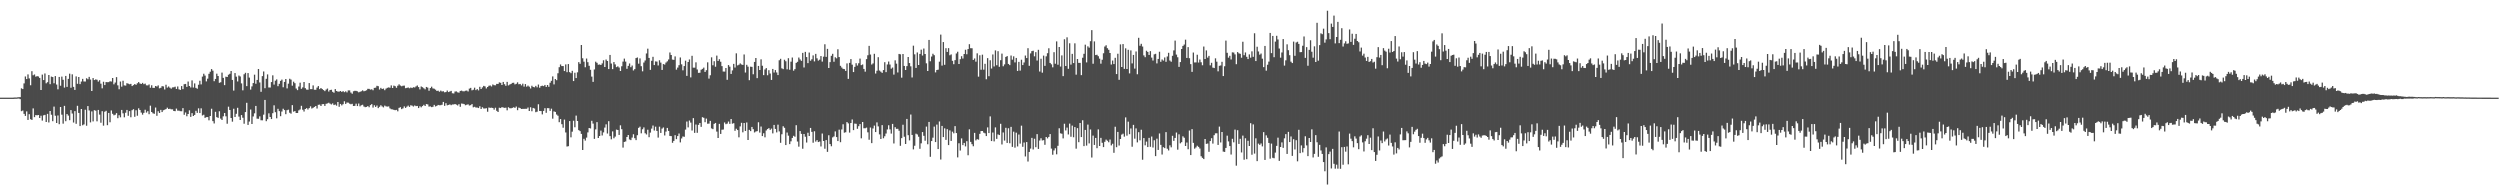 <?xml version="1.0" encoding="UTF-8"?>
<svg xmlns="http://www.w3.org/2000/svg" width="1920" height="150">
  <path d="M0 75.000h1v1.000H0zM1 75.000h1v1.000H1zM2 75.000h1v1.000H2zM3 75.000h1v1.000H3zM4 75.000h1v1.000H4zM5 75.000h1v1.000H5zM6 75.000h1v1.000H6zM7 75.000h1v1.000H7zM8 75.000h1v1.000H8zM9 75.000h1v1.000H9zM10 74.970h1v1.000H10zM11 74.870h1v1.000H11zM12 74.904h1v1.000H12zM13 74.761h1v1.000H13zM14 74.651h1v1.000H14zM15 74.589h1v1.529H15zM16 67.830h1v17.578H16zM17 68.388h1v16.489H17zM18 64.030h1v23.440H18zM19 58.735h1v30.323H19zM20 60.747h1v24.824H20zM21 57.132h1v35.001H21zM22 60.221h1v27.500H22zM23 65.466h1v26.100H23zM24 54.696h1v37.393H24zM25 57.792h1v25.443H25zM26 57.202h1v32.760H26zM27 58.867h1v29.482H27zM28 58.489h1v30.070H28zM29 58.705h1v29.611H29zM30 59.840h1v30.797H30zM31 69.098h1v19.790H31zM32 57.309h1v35.294H32zM33 61.468h1v27.102H33zM34 56.411h1v31.813H34zM35 63.976h1v29.723H35zM36 63.114h1v24.321H36zM37 57.598h1v36.478H37zM38 64.689h1v20.542H38zM39 58.855h1v29.266H39zM40 59.167h1v33.913H40zM41 63.956h1v17.903H41zM42 58.405h1v30.486H42zM43 64.914h1v29.534H43zM44 68.629h1v20.025H44zM45 59.102h1v36.300H45zM46 65.826h1v16.342H46zM47 58.832h1v29.209H47zM48 61.290h1v33.685H48zM49 67.300h1v13.991H49zM50 58.340h1v34.762H50zM51 66.726h1v20.878H51zM52 60.555h1v28.209H52zM53 56.577h1v35.723H53zM54 67.382h1v17.174H54zM55 57.089h1v30.124H55zM56 66.725h1v27.356H56zM57 69.065h1v16.271H57zM58 58.690h1v36.407H58zM59 64.334h1v16.901H59zM60 59.144h1v27.603H60zM61 64.601h1v32.236H61zM62 62.628h1v21.084H62zM63 60.586h1v35.624H63zM64 62.586h1v32.958H64zM65 62.625h1v21.651H65zM66 60.088h1v36.462H66zM67 60.866h1v20.585H67zM68 59.013h1v25.814H68zM69 61.098h1v32.917H69zM70 69.879h1v15.700H70zM71 59.948h1v33.271H71zM72 61.516h1v23.095H72zM73 60.999h1v23.969H73zM74 61.241h1v31.959H74zM75 62.685h1v21.745H75zM76 61.605h1v26.390H76zM77 64.244h1v30.004H77zM78 67.846h1v17.573H78zM79 62.776h1v33.744H79zM80 65.325h1v20.480H80zM81 63.041h1v22.054H81zM82 63.107h1v33.031H82zM83 63.091h1v23.622H83zM84 62.397h1v31.492H84zM85 62.633h1v22.201H85zM86 59.922h1v27.475H86zM87 64.751h1v23.811H87zM88 63.402h1v24.718H88zM89 59.259h1v27.628H89zM90 65.526h1v25.233H90zM91 68.578h1v19.947H91zM92 62.636h1v27.471H92zM93 66.573h1v17.847H93zM94 61.993h1v25.037H94zM95 65.610h1v24.518H95zM96 65.754h1v20.803H96zM97 63.908h1v20.526H97zM98 64.276h1v24.643H98zM99 64.702h1v20.671H99zM100 64.387h1v25.651H100zM101 66.097h1v18.521H101zM102 65.363h1v18.513H102zM103 64.549h1v25.134H103zM104 65.145h1v19.525H104zM105 63.935h1v24.950H105zM106 63.036h1v20.181H106zM107 64.076h1v20.402H107zM108 64.499h1v21.988H108zM109 63.656h1v24.411H109zM110 64.659h1v22.028H110zM111 64.184h1v20.082H111zM112 65.556h1v20.925H112zM113 65.589h1v19.832H113zM114 64.865h1v22.852H114zM115 67.368h1v13.770H115zM116 65.463h1v20.570H116zM117 67.472h1v19.590H117zM118 67.457h1v19.944H118zM119 66.043h1v16.527H119zM120 66.466h1v22.480H120zM121 65.565h1v19.881H121zM122 67.861h1v18.914H122zM123 67.454h1v16.927H123zM124 66.143h1v19.935H124zM125 66.346h1v18.336H125zM126 68.709h1v15.574H126zM127 65.057h1v18.716H127zM128 67.272h1v15.429H128zM129 66.423h1v17.284H129zM130 67.321h1v16.166H130zM131 68.078h1v15.907H131zM132 67.122h1v16.854H132zM133 67.018h1v18.220H133zM134 66.544h1v18.833H134zM135 68.302h1v15.089H135zM136 66.413h1v18.566H136zM137 68.628h1v16.362H137zM138 69.088h1v16.321H138zM139 66.119h1v19.332H139zM140 68.475h1v14.546H140zM141 64.650h1v23.503H141zM142 64.478h1v21.881H142zM143 66.704h1v22.573H143zM144 62.601h1v24.963H144zM145 66.037h1v18.711H145zM146 67.155h1v22.599H146zM147 61.761h1v25.143H147zM148 67.218h1v21.848H148zM149 64.069h1v24.189H149zM150 67.499h1v17.578H150zM151 68.167h1v18.494H151zM152 65.064h1v18.142H152zM153 61.988h1v24.837H153zM154 64.797h1v18.399H154zM155 58.836h1v29.824H155zM156 56.639h1v31.455H156zM157 58.053h1v32.471H157zM158 62.501h1v27.455H158zM159 60.417h1v29.484H159zM160 56.701h1v35.724H160zM161 55.093h1v33.994H161zM162 53.020h1v30.480H162zM163 54.284h1v38.740H163zM164 62.360h1v32.474H164zM165 60.621h1v25.223H165zM166 56.597h1v33.376H166zM167 58.347h1v32.163H167zM168 63.576h1v21.865H168zM169 63.203h1v27.874H169zM170 55.764h1v36.411H170zM171 59.787h1v29.532H171zM172 65.375h1v21.396H172zM173 58.875h1v30.480H173zM174 59.136h1v35.876H174zM175 57.420h1v24.480H175zM176 56.681h1v27.812H176zM177 54.503h1v36.111H177zM178 61.388h1v32.061H178zM179 69.567h1v13.938H179zM180 56.110h1v33.737H180zM181 58.889h1v28.509H181zM182 62.578h1v20.211H182zM183 57.997h1v31.537H183zM184 58.727h1v33.452H184zM185 64.025h1v24.339H185zM186 69.366h1v21.052H186zM187 57.011h1v38.041H187zM188 55.888h1v30.198H188zM189 66.167h1v12.759H189zM190 56.093h1v39.848H190zM191 59.621h1v33.736H191zM192 68.813h1v15.296H192zM193 66.337h1v28.906H193zM194 63.784h1v25.648H194zM195 57.339h1v29.699H195zM196 64.302h1v17.049H196zM197 61.404h1v29.710H197zM198 52.994h1v38.266H198zM199 63.318h1v26.047H199zM200 70.489h1v21.887H200zM201 58.460h1v33.943H201zM202 54.875h1v33.190H202zM203 67.738h1v8.994H203zM204 60.526h1v32.563H204zM205 57.118h1v34.421H205zM206 67.174h1v19.864H206zM207 67.225h1v22.637H207zM208 63.018h1v28.402H208zM209 57.870h1v29.087H209zM210 64.985h1v15.927H210zM211 61.932h1v24.232H211zM212 60.969h1v29.917H212zM213 66.224h1v17.314H213zM214 64.384h1v20.952H214zM215 62.117h1v27.145H215zM216 61.119h1v24.556H216zM217 66.998h1v16.521H217zM218 62.906h1v21.617H218zM219 60.683h1v27.027H219zM220 67.897h1v16.725H220zM221 64.236h1v19.971H221zM222 60.469h1v26.108H222zM223 61.114h1v26.170H223zM224 65.794h1v14.930H224zM225 62.707h1v23.045H225zM226 63.885h1v21.422H226zM227 67.974h1v18.809H227zM228 69.203h1v17.567H228zM229 66.473h1v18.331H229zM230 63.474h1v20.593H230zM231 68.199h1v13.033H231zM232 67.108h1v17.152H232zM233 62.991h1v22.671H233zM234 67.718h1v16.002H234zM235 68.819h1v14.220H235zM236 68.921h1v15.193H236zM237 63.816h1v19.211H237zM238 68.440h1v13.234H238zM239 68.440h1v14.902H239zM240 65.574h1v17.214H240zM241 68.931h1v13.178H241zM242 68.955h1v12.476H242zM243 67.286h1v16.088H243zM244 66.094h1v14.377H244zM245 68.455h1v11.885H245zM246 67.605h1v13.800H246zM247 68.391h1v11.616H247zM248 69.174h1v10.741H248zM249 69.979h1v11.357H249zM250 68.781h1v10.928H250zM251 68.019h1v11.405H251zM252 70.297h1v8.611H252zM253 69.138h1v10.488H253zM254 68.899h1v11.335H254zM255 70.485h1v8.940H255zM256 71.201h1v9.506H256zM257 68.401h1v11.875H257zM258 69.872h1v11.302H258zM259 70.354h1v7.997H259zM260 70.347h1v11.660H260zM261 69.901h1v9.896H261zM262 70.599h1v10.355H262zM263 69.970h1v10.074H263zM264 70.786h1v7.000H264zM265 70.123h1v9.717H265zM266 70.943h1v7.808H266zM267 69.408h1v9.433H267zM268 69.416h1v10.221H268zM269 71.053h1v9.035H269zM270 71.981h1v7.716H270zM271 70.088h1v11.328H271zM272 69.749h1v11.556H272zM273 69.777h1v9.842H273zM274 70.154h1v11.293H274zM275 70.901h1v8.592H275zM276 70.514h1v11.142H276zM277 70.071h1v10.791H277zM278 69.361h1v11.082H278zM279 70.085h1v11.732H279zM280 69.793h1v12.538H280zM281 69.314h1v12.816H281zM282 68.186h1v13.263H282zM283 68.260h1v14.113H283zM284 68.809h1v11.929H284zM285 68.532h1v11.442H285zM286 69.336h1v13.302H286zM287 67.472h1v13.354H287zM288 67.305h1v14.814H288zM289 65.906h1v15.165H289zM290 66.211h1v16.814H290zM291 68.774h1v13.232H291zM292 67.498h1v13.357H292zM293 68.328h1v13.450H293zM294 68.016h1v14.475H294zM295 69.290h1v11.817H295zM296 68.041h1v13.671H296zM297 67.413h1v14.449H297zM298 67.142h1v14.549H298zM299 67.383h1v15.877H299zM300 65.563h1v18.356H300zM301 67.608h1v16.419H301zM302 65.756h1v18.630H302zM303 66.211h1v18.421H303zM304 67.449h1v16.925H304zM305 65.866h1v19.660H305zM306 64.786h1v18.048H306zM307 65.691h1v16.655H307zM308 66.244h1v17.571H308zM309 65.832h1v17.381H309zM310 65.738h1v15.977H310zM311 67.741h1v15.128H311zM312 67.482h1v14.454H312zM313 67.153h1v13.970H313zM314 67.788h1v14.315H314zM315 67.236h1v13.631H315zM316 67.627h1v13.506H316zM317 66.991h1v14.846H317zM318 67.153h1v13.862H318zM319 66.348h1v15.174H319zM320 65.615h1v15.745H320zM321 66.871h1v16.148H321zM322 68.682h1v12.952H322zM323 66.402h1v16.035H323zM324 66.982h1v14.461H324zM325 67.782h1v12.697H325zM326 68.624h1v12.804H326zM327 66.746h1v13.170H327zM328 67.277h1v12.898H328zM329 69.702h1v12.154H329zM330 67.633h1v14.103H330zM331 66.566h1v15.737H331zM332 67.873h1v14.154H332zM333 68.130h1v12.401H333zM334 68.872h1v12.911H334zM335 69.826h1v11.479H335zM336 69.655h1v10.911H336zM337 70.465h1v10.399H337zM338 69.600h1v11.216H338zM339 70.230h1v10.216H339zM340 70.068h1v8.236H340zM341 70.891h1v10.430H341zM342 70.719h1v8.555H342zM343 69.511h1v11.372H343zM344 70.694h1v9.870H344zM345 70.270h1v9.929H345zM346 69.783h1v11.025H346zM347 71.607h1v8.612H347zM348 71.772h1v8.444H348zM349 70.276h1v9.616H349zM350 70.196h1v10.169H350zM351 70.900h1v10.119H351zM352 71.171h1v8.828H352zM353 69.832h1v12.216H353zM354 69.581h1v9.910H354zM355 70.108h1v9.585H355zM356 70.165h1v9.807H356zM357 69.686h1v11.134H357zM358 69.517h1v10.925H358zM359 70.251h1v9.889H359zM360 68.067h1v13.009H360zM361 67.492h1v13.287H361zM362 69.378h1v10.542H362zM363 68.939h1v13.515H363zM364 67.328h1v14.684H364zM365 69.214h1v13.352H365zM366 68.416h1v14.171H366zM367 69.431h1v13.549H367zM368 66.671h1v14.918H368zM369 68.341h1v15.356H369zM370 67.147h1v15.216H370zM371 65.954h1v17.357H371zM372 66.361h1v16.986H372zM373 67.924h1v15.180H373zM374 66.801h1v18.996H374zM375 65.840h1v16.756H375zM376 65.628h1v17.239H376zM377 66.383h1v16.287H377zM378 64.882h1v18.082H378zM379 65.408h1v18.810H379zM380 65.539h1v17.223H380zM381 64.386h1v20.729H381zM382 64.446h1v21.573H382zM383 63.262h1v19.474H383zM384 63.615h1v19.367H384zM385 65.301h1v16.989H385zM386 62.943h1v19.641H386zM387 64.643h1v18.176H387zM388 65.892h1v16.785H388zM389 62.885h1v21.849H389zM390 65.600h1v16.796H390zM391 64.946h1v18.140H391zM392 64.440h1v18.758H392zM393 63.630h1v19.216H393zM394 63.533h1v18.841H394zM395 64.825h1v18.005H395zM396 64.374h1v17.469H396zM397 63.241h1v21.412H397zM398 64.695h1v17.951H398zM399 64.451h1v18.612H399zM400 65.564h1v18.159H400zM401 64.255h1v19.380H401zM402 66.515h1v17.113H402zM403 64.585h1v18.965H403zM404 66.571h1v17.012H404zM405 65.740h1v16.824H405zM406 66.573h1v18.691H406zM407 67.959h1v14.440H407zM408 65.854h1v19.585H408zM409 66.741h1v16.168H409zM410 67.078h1v16.273H410zM411 65.965h1v20.205H411zM412 67.072h1v18.707H412zM413 64.944h1v15.150H413zM414 67.396h1v17.827H414zM415 66.080h1v19.214H415zM416 65.805h1v22.038H416zM417 66.171h1v19.003H417zM418 65.204h1v17.901H418zM419 66.772h1v19.843H419zM420 65.264h1v17.767H420zM421 66.640h1v16.448H421zM422 63.561h1v21.599H422zM423 62.078h1v21.372H423zM424 58.667h1v32.468H424zM425 64.794h1v20.742H425zM426 60.689h1v25.292H426zM427 61.588h1v26.349H427zM428 56.260h1v32.627H428zM429 51.610h1v42.264H429zM430 49.494h1v41.936H430zM431 50.716h1v44.652H431zM432 50.726h1v47.362H432zM433 54.568h1v37.291H433zM434 49.458h1v52.254H434zM435 55.463h1v57.053H435zM436 49.199h1v63.096H436zM437 55.403h1v37.566H437zM438 56.241h1v49.242H438zM439 54.396h1v46.750H439zM440 62.240h1v30.479H440zM441 55.836h1v41.892H441zM442 59.959h1v28.814H442zM443 55.561h1v37.388H443zM444 47.729h1v52.197H444zM445 48.991h1v51.715H445zM446 34.540h1v68.296H446zM447 44.754h1v70.471H447zM448 47.362h1v59.222H448zM449 51.659h1v56.344H449zM450 44.963h1v60.725H450zM451 47.769h1v53.924H451zM452 50.557h1v47.749H452zM453 53.591h1v45.068H453zM454 58.823h1v33.944H454zM455 62.853h1v32.086H455zM456 53.358h1v53.298H456zM457 47.367h1v52.008H457zM458 48.221h1v45.574H458zM459 49.723h1v56.269H459zM460 49.490h1v54.971H460zM461 49.940h1v50.368H461zM462 48.704h1v55.322H462zM463 46.305h1v55.366H463zM464 51.444h1v46.542H464zM465 45.719h1v49.791H465zM466 46.845h1v55.706H466zM467 53.044h1v40.028H467zM468 42.172h1v62.383H468zM469 48.799h1v58.212H469zM470 53.085h1v47.852H470zM471 47.674h1v58.502H471zM472 49.459h1v55.445H472zM473 51.543h1v47.983H473zM474 50.935h1v48.903H474zM475 51.842h1v51.796H475zM476 54.543h1v41.693H476zM477 50.876h1v48.358H477zM478 47.332h1v66.009H478zM479 45.010h1v63.987H479zM480 47.319h1v61.318H480zM481 52.829h1v52.399H481zM482 50.591h1v53.065H482zM483 48.746h1v58.378H483zM484 51.620h1v56.009H484zM485 50.324h1v55.367H485zM486 54.102h1v49.024H486zM487 53.097h1v53.017H487zM488 44.617h1v62.997H488zM489 44.151h1v59.669H489zM490 48.899h1v49.288H490zM491 44.856h1v52.443H491zM492 50.831h1v51.590H492zM493 54.785h1v44.490H493zM494 48.037h1v49.801H494zM495 46.455h1v55.898H495zM496 41.073h1v62.192H496zM497 37.388h1v62.238H497zM498 44.473h1v60.909H498zM499 53.648h1v48.206H499zM500 46.719h1v52.068H500zM501 43.616h1v52.819H501zM502 49.969h1v50.262H502zM503 47.141h1v50.158H503zM504 47.319h1v53.259H504zM505 50.294h1v55.386H505zM506 46.301h1v50.969H506zM507 48.066h1v54.008H507zM508 53.723h1v45.019H508zM509 49.220h1v48.649H509zM510 49.625h1v54.404H510zM511 48.037h1v53.058H511zM512 47.103h1v51.134H512zM513 45.644h1v54.935H513zM514 40.288h1v64.103H514zM515 42.241h1v62.320H515zM516 45.762h1v63.927H516zM517 45.963h1v62.298H517zM518 43.320h1v60.491H518zM519 53.510h1v53.353H519zM520 51.941h1v52.559H520zM521 50.088h1v52.475H521zM522 44.116h1v65.249H522zM523 49.414h1v56.936H523zM524 53.993h1v50.834H524zM525 50.720h1v54.358H525zM526 46.570h1v52.979H526zM527 58.260h1v35.051H527zM528 47.633h1v50.231H528zM529 45.680h1v46.879H529zM530 59.462h1v34.709H530zM531 42.842h1v57.424H531zM532 51.963h1v38.782H532zM533 51.984h1v50.042H533zM534 47.893h1v47.734H534zM535 53.346h1v48.667H535zM536 55.973h1v39.941H536zM537 55.843h1v38.621H537zM538 53.577h1v43.870H538zM539 52.883h1v37.105H539zM540 51.924h1v38.556H540zM541 55.244h1v38.593H541zM542 53.936h1v37.174H542zM543 47.850h1v47.198H543zM544 60.355h1v34.571H544zM545 57.792h1v35.031H545zM546 44.046h1v54.544H546zM547 50.132h1v49.042H547zM548 47.013h1v48.111H548zM549 51.266h1v43.134H549zM550 42.696h1v58.388H550zM551 46.815h1v59.145H551zM552 45.442h1v49.685H552zM553 47.436h1v55.416H553zM554 50.809h1v48.836H554zM555 54.963h1v44.526H555zM556 54.992h1v39.081H556zM557 52.212h1v43.190H557zM558 61.266h1v33.675H558zM559 49.948h1v43.408H559zM560 51.222h1v43.910H560zM561 56.801h1v34.589H561zM562 54.049h1v40.904H562zM563 49.037h1v45.575H563zM564 51.857h1v48.612H564zM565 40.938h1v57.922H565zM566 50.226h1v49.648H566zM567 49.705h1v55.762H567zM568 48.713h1v48.349H568zM569 49.504h1v44.831H569zM570 49.853h1v51.764H570zM571 41.812h1v52.662H571zM572 55.729h1v44.891H572zM573 49.781h1v44.277H573zM574 51.180h1v56.315H574zM575 61.599h1v38.131H575zM576 51.220h1v49.492H576zM577 51.372h1v46.137H577zM578 57.023h1v42.219H578zM579 47.551h1v54.196H579zM580 44.525h1v56.497H580zM581 60.003h1v40.702H581zM582 50.657h1v43.260H582zM583 53.778h1v48.059H583zM584 45.566h1v51.599H584zM585 50.472h1v54.019H585zM586 57.695h1v44.649H586zM587 53.368h1v52.115H587zM588 52.270h1v47.941H588zM589 57.821h1v41.300H589zM590 53.900h1v44.504H590zM591 56.450h1v43.289H591zM592 61.398h1v37.369H592zM593 52.924h1v49.528H593zM594 55.681h1v40.251H594zM595 53.804h1v45.223H595zM596 55.657h1v46.010H596zM597 57.632h1v38.099H597zM598 46.307h1v54.589H598zM599 45.166h1v64.516H599zM600 52.484h1v50.629H600zM601 53.091h1v43.857H601zM602 45.865h1v52.269H602zM603 47.066h1v64.338H603zM604 53.259h1v48.525H604zM605 44.694h1v59.483H605zM606 53.540h1v57.163H606zM607 47.338h1v61.213H607zM608 44.207h1v61.708H608zM609 54.284h1v50.000H609zM610 53.115h1v51.885H610zM611 48.263h1v47.876H611zM612 47.446h1v61.236H612zM613 44.168h1v68.491H613zM614 45.685h1v54.981H614zM615 46.726h1v56.098H615zM616 40.578h1v73.654H616zM617 51.814h1v51.114H617zM618 39.829h1v65.178H618zM619 43.848h1v65.626H619zM620 48.507h1v53.454H620zM621 40.349h1v64.108H621zM622 46.656h1v51.587H622zM623 45.525h1v55.748H623zM624 42.530h1v67.068H624zM625 47.172h1v53.650H625zM626 41.357h1v67.372H626zM627 44.798h1v62.799H627zM628 46.567h1v62.528H628zM629 45.845h1v62.851H629zM630 43.035h1v69.447H630zM631 47.285h1v55.247H631zM632 43.543h1v64.737H632zM633 34.000h1v80.252H633zM634 43.689h1v63.889H634zM635 37.550h1v79.069H635zM636 52.227h1v51.669H636zM637 47.694h1v62.948H637zM638 42.837h1v69.475H638zM639 41.319h1v64.200H639zM640 47.428h1v57.392H640zM641 43.993h1v56.933H641zM642 44.779h1v60.505H642zM643 37.831h1v70.533H643zM644 43.826h1v55.750H644zM645 50.530h1v58.705H645zM646 51.850h1v47.562H646zM647 52.897h1v42.552H647zM648 53.079h1v48.810H648zM649 54.488h1v47.115H649zM650 48.698h1v45.050H650zM651 60.573h1v34.175H651zM652 48.297h1v53.524H652zM653 45.344h1v49.119H653zM654 49.660h1v42.105H654zM655 55.347h1v44.613H655zM656 51.351h1v43.574H656zM657 48.528h1v46.540H657zM658 50.350h1v48.546H658zM659 48.586h1v48.356H659zM660 44.993h1v50.267H660zM661 50.014h1v56.231H661zM662 49.492h1v44.209H662zM663 52.930h1v45.561H663zM664 55.046h1v43.484H664zM665 45.397h1v52.580H665zM666 42.456h1v59.150H666zM667 35.213h1v72.124H667zM668 41.885h1v56.054H668zM669 49.553h1v60.355H669zM670 48.668h1v50.014H670zM671 41.306h1v55.175H671zM672 56.461h1v44.988H672zM673 54.330h1v39.664H673zM674 43.905h1v53.179H674zM675 54.181h1v49.049H675zM676 55.049h1v51.702H676zM677 55.963h1v40.146H677zM678 53.836h1v52.348H678zM679 47.786h1v56.873H679zM680 55.411h1v47.159H680zM681 49.509h1v49.909H681zM682 47.239h1v48.941H682zM683 49.567h1v49.812H683zM684 52.725h1v49.896H684zM685 51.871h1v43.285H685zM686 57.288h1v52.868H686zM687 46.328h1v51.384H687zM688 48.893h1v50.085H688zM689 55.646h1v43.260H689zM690 41.440h1v58.986H690zM691 41.713h1v70.253H691zM692 59.634h1v46.452H692zM693 41.465h1v54.307H693zM694 50.660h1v54.334H694zM695 53.766h1v56.835H695zM696 50.766h1v40.563H696zM697 43.762h1v60.076H697zM698 48.421h1v59.403H698zM699 50.926h1v37.047H699zM700 59.476h1v44.172H700zM701 35.056h1v79.665H701zM702 41.707h1v70.223H702zM703 52.173h1v50.491H703zM704 40.305h1v62.958H704zM705 49.903h1v55.130H705zM706 41.406h1v72.867H706zM707 38.120h1v71.967H707zM708 42.632h1v58.803H708zM709 37.282h1v67.032H709zM710 41.450h1v66.632H710zM711 48.639h1v48.580H711zM712 54.522h1v56.252H712zM713 30.686h1v62.956H713zM714 47.065h1v73.357H714zM715 43.402h1v64.917H715zM716 41.251h1v64.454H716zM717 42.410h1v54.844H717zM718 55.624h1v53.473H718zM719 53.770h1v41.904H719zM720 53.499h1v60.974H720zM721 47.364h1v45.932H721zM722 26.580h1v95.918H722zM723 50.364h1v46.355H723zM724 32.298h1v72.968H724zM725 49.790h1v48.768H725zM726 37.012h1v70.393H726zM727 39.868h1v59.360H727zM728 36.956h1v74.480H728zM729 42.428h1v57.726H729zM730 41.771h1v66.456H730zM731 46.676h1v54.455H731zM732 49.309h1v53.115H732zM733 46.206h1v50.688H733zM734 41.083h1v61.136H734zM735 39.754h1v81.112H735zM736 49.174h1v60.848H736zM737 45.452h1v70.167H737zM738 43.173h1v63.114H738zM739 44.952h1v66.489H739zM740 41.463h1v68.308H740zM741 38.176h1v74.245H741zM742 41.677h1v66.786H742zM743 37.664h1v81.567H743zM744 33.938h1v65.374H744zM745 37.014h1v71.948H745zM746 37.057h1v73.686H746zM747 46.005h1v66.315H747zM748 44.882h1v57.146H748zM749 47.386h1v60.418H749zM750 40.953h1v65.923H750zM751 58.876h1v48.369H751zM752 42.437h1v60.370H752zM753 53.580h1v47.102H753zM754 41.990h1v58.618H754zM755 53.491h1v48.380H755zM756 48.993h1v53.421H756zM757 60.881h1v43.606H757zM758 44.634h1v53.195H758zM759 58.508h1v43.694H759zM760 46.264h1v43.132H760zM761 52.629h1v55.718H761zM762 41.831h1v59.953H762zM763 51.047h1v57.570H763zM764 38.721h1v59.106H764zM765 50.129h1v56.511H765zM766 39.305h1v63.902H766zM767 51.281h1v52.463H767zM768 46.255h1v48.840H768zM769 41.174h1v69.791H769zM770 50.896h1v50.847H770zM771 49.433h1v58.525H771zM772 43.736h1v54.429H772zM773 43.070h1v66.722H773zM774 49.093h1v49.393H774zM775 50.042h1v60.004H775zM776 42.628h1v54.797H776zM777 45.818h1v66.976H777zM778 43.268h1v57.863H778zM779 47.920h1v65.501H779zM780 44.501h1v57.384H780zM781 54.463h1v58.008H781zM782 47.518h1v55.800H782zM783 54.217h1v56.048H783zM784 45.861h1v50.649H784zM785 49.955h1v62.764H785zM786 47.965h1v61.484H786zM787 42.648h1v77.494H787zM788 44.620h1v64.476H788zM789 37.019h1v87.035H789zM790 50.539h1v66.151H790zM791 41.035h1v73.071H791zM792 39.252h1v66.620H792zM793 38.977h1v75.793H793zM794 43.277h1v63.277H794zM795 40.027h1v73.024H795zM796 46.464h1v56.574H796zM797 38.253h1v76.132H797zM798 54.944h1v53.011H798zM799 45.125h1v61.081H799zM800 55.803h1v52.063H800zM801 42.727h1v64.921H801zM802 50.582h1v60.632H802zM803 43.256h1v61.935H803zM804 40.848h1v65.418H804zM805 37.090h1v68.096H805zM806 48.342h1v54.637H806zM807 49.430h1v64.698H807zM808 51.716h1v67.122H808zM809 40.064h1v75.485H809zM810 48.940h1v64.906H810zM811 31.778h1v86.772H811zM812 49.726h1v62.257H812zM813 36.071h1v62.427H813zM814 51.105h1v51.300H814zM815 42.528h1v60.194H815zM816 58.477h1v47.807H816zM817 30.135h1v64.906H817zM818 50.682h1v49.524H818zM819 28.680h1v69.329H819zM820 52.830h1v50.431H820zM821 33.205h1v61.698H821zM822 49.605h1v55.392H822zM823 41.346h1v55.105H823zM824 48.439h1v56.969H824zM825 33.285h1v64.290H825zM826 57.363h1v56.837H826zM827 45.332h1v53.056H827zM828 48.273h1v60.913H828zM829 48.258h1v46.208H829zM830 57.705h1v47.583H830zM831 44.359h1v48.008H831zM832 41.330h1v70.918H832zM833 34.318h1v65.471H833zM834 47.921h1v63.911H834zM835 35.602h1v60.086H835zM836 36.599h1v73.517H836zM837 31.637h1v67.803H837zM838 23.148h1v97.824H838zM839 48.938h1v55.196H839zM840 31.809h1v79.493H840zM841 42.297h1v63.628H841zM842 42.052h1v71.749H842zM843 43.150h1v56.243H843zM844 45.070h1v67.073H844zM845 48.915h1v56.958H845zM846 45.859h1v63.832H846zM847 40.885h1v72.088H847zM848 35.764h1v73.133H848zM849 34.776h1v72.430H849zM850 37.008h1v71.093H850zM851 38.265h1v70.993H851zM852 40.726h1v66.457H852zM853 49.576h1v62.089H853zM854 46.494h1v63.904H854zM855 49.195h1v68.138H855zM856 44.408h1v52.914H856zM857 56.881h1v56.178H857zM858 41.270h1v60.052H858zM859 61.287h1v50.495H859zM860 34.085h1v72.663H860zM861 51.479h1v51.884H861zM862 33.833h1v68.846H862zM863 52.879h1v52.066H863zM864 37.119h1v53.058H864zM865 52.995h1v51.175H865zM866 38.262h1v55.200H866zM867 56.365h1v46.678H867zM868 38.724h1v59.957H868zM869 48.710h1v63.973H869zM870 42.202h1v53.711H870zM871 52.707h1v53.804H871zM872 39.521h1v59.105H872zM873 57.023h1v52.357H873zM874 29.041h1v72.485H874zM875 35.111h1v72.684H875zM876 33.639h1v65.990H876zM877 35.734h1v86.923H877zM878 42.537h1v63.522H878zM879 43.922h1v67.692H879zM880 38.943h1v69.796H880zM881 39.899h1v73.044H881zM882 42.205h1v63.688H882zM883 39.288h1v73.433H883zM884 44.239h1v60.620H884zM885 46.482h1v66.803H885zM886 41.725h1v66.010H886zM887 41.333h1v78.583H887zM888 48.686h1v57.818H888zM889 45.285h1v69.858H889zM890 39.714h1v62.804H890zM891 47.449h1v63.811H891zM892 45.670h1v73.018H892zM893 46.530h1v66.536H893zM894 44.127h1v69.632H894zM895 47.479h1v54.020H895zM896 43.360h1v70.844H896zM897 40.550h1v74.999H897zM898 46.488h1v65.110H898zM899 47.431h1v65.714H899zM900 42.831h1v61.463H900zM901 38.725h1v69.446H901zM902 31.181h1v74.764H902zM903 41.912h1v59.898H903zM904 43.979h1v70.953H904zM905 51.336h1v51.817H905zM906 47.677h1v62.381H906zM907 37.638h1v71.564H907zM908 35.254h1v69.438H908zM909 34.186h1v71.610H909zM910 30.479h1v81.634H910zM911 44.500h1v64.974H911zM912 36.219h1v78.420H912zM913 44.687h1v55.567H913zM914 49.253h1v69.819H914zM915 55.208h1v43.957H915zM916 40.356h1v69.352H916zM917 47.997h1v66.167H917zM918 47.928h1v65.320H918zM919 42.015h1v69.894H919zM920 48.013h1v64.790H920zM921 45.697h1v68.359H921zM922 47.837h1v72.200H922zM923 50.099h1v71.121H923zM924 35.729h1v86.459H924zM925 45.305h1v61.435H925zM926 38.704h1v71.784H926zM927 44.214h1v66.041H927zM928 42.908h1v73.688H928zM929 50.156h1v58.172H929zM930 48.230h1v57.917H930zM931 51.926h1v58.351H931zM932 52.261h1v51.591H932zM933 44.792h1v57.626H933zM934 47.341h1v55.032H934zM935 54.786h1v56.504H935zM936 50.513h1v46.693H936zM937 50.271h1v59.117H937zM938 47.441h1v53.917H938zM939 58.443h1v57.965H939zM940 50.905h1v65.795H940zM941 31.184h1v82.424H941zM942 40.547h1v63.665H942zM943 44.295h1v64.284H943zM944 42.863h1v69.332H944zM945 45.675h1v72.993H945zM946 40.196h1v66.407H946zM947 40.348h1v68.970H947zM948 41.785h1v57.736H948zM949 49.291h1v77.922H949zM950 39.998h1v60.008H950zM951 40.960h1v69.584H951zM952 41.329h1v65.295H952zM953 44.337h1v72.751H953zM954 32.075h1v72.060H954zM955 42.370h1v80.308H955zM956 40.280h1v65.901H956zM957 43.603h1v78.682H957zM958 45.351h1v62.793H958zM959 41.798h1v70.315H959zM960 44.307h1v50.298H960zM961 39.410h1v79.408H961zM962 43.613h1v51.946H962zM963 25.559h1v92.408H963zM964 46.906h1v59.315H964zM965 35.886h1v87.840H965zM966 39.511h1v70.776H966zM967 41.971h1v69.302H967zM968 41.112h1v69.077H968zM969 45.073h1v67.370H969zM970 51.558h1v49.910H970zM971 35.285h1v87.563H971zM972 54.256h1v49.700H972zM973 49.707h1v56.141H973zM974 47.297h1v62.458H974zM975 25.306h1v96.545H975zM976 40.795h1v69.472H976zM977 27.591h1v93.606H977zM978 43.944h1v77.598H978zM979 31.967h1v85.252H979zM980 27.470h1v84.571H980zM981 30.322h1v75.426H981zM982 37.271h1v86.296H982zM983 44.290h1v68.628H983zM984 40.300h1v69.050H984zM985 29.999h1v83.553H985zM986 50.361h1v55.862H986zM987 46.336h1v56.662H987zM988 34.060h1v84.137H988zM989 38.542h1v62.734H989zM990 42.395h1v66.689H990zM991 47.365h1v57.424H991zM992 48.422h1v71.267H992zM993 31.947h1v74.963H993zM994 42.865h1v71.926H994zM995 32.610h1v75.066H995zM996 32.041h1v91.878H996zM997 33.736h1v65.964H997zM998 40.088h1v77.521H998zM999 39.987h1v71.702H999zM1000 35.147h1v81.906H1000zM1001 28.010h1v85.737H1001zM1002 44.461h1v60.177H1002zM1003 36.201h1v75.464H1003zM1004 50.460h1v69.474H1004zM1005 38.303h1v67.689H1005zM1006 30.909h1v78.126H1006zM1007 39.730h1v59.596H1007zM1008 44.280h1v76.644H1008zM1009 35.594h1v82.598H1009zM1010 47.608h1v56.169H1010zM1011 17.496h1v91.774H1011zM1012 46.589h1v73.829H1012zM1013 34.679h1v76.567H1013zM1014 25.587h1v89.961H1014zM1015 26.258h1v91.976H1015zM1016 21.994h1v102.479H1016zM1017 32.775h1v98.771H1017zM1018 30.267h1v82.910H1018zM1019 8.263h1v133.444H1019zM1020 25.456h1v92.918H1020zM1021 30.119h1v86.297H1021zM1022 18.125h1v111.262H1022zM1023 20.682h1v93.629H1023zM1024 11.974h1v113.829H1024zM1025 33.347h1v96.169H1025zM1026 28.427h1v98.049H1026zM1027 16.776h1v112.777H1027zM1028 33.101h1v67.924H1028zM1029 30.587h1v99.055H1029zM1030 21.657h1v91.411H1030zM1031 35.741h1v90.762H1031zM1032 33.328h1v79.530H1032zM1033 31.677h1v84.790H1033zM1034 33.619h1v78.845H1034zM1035 33.329h1v92.865H1035zM1036 22.623h1v79.962H1036zM1037 32.136h1v74.360H1037zM1038 25.889h1v82.499H1038zM1039 34.456h1v78.711H1039zM1040 29.733h1v74.966H1040zM1041 26.052h1v80.403H1041zM1042 31.488h1v78.434H1042zM1043 32.478h1v82.122H1043zM1044 39.523h1v65.320H1044zM1045 36.561h1v67.360H1045zM1046 42.727h1v66.626H1046zM1047 41.204h1v75.114H1047zM1048 44.208h1v64.283H1048zM1049 46.797h1v59.703H1049zM1050 43.668h1v60.181H1050zM1051 47.574h1v63.017H1051zM1052 47.004h1v58.740H1052zM1053 45.281h1v69.999H1053zM1054 47.999h1v50.510H1054zM1055 47.431h1v69.352H1055zM1056 52.733h1v70.862H1056zM1057 43.914h1v74.982H1057zM1058 36.216h1v68.601H1058zM1059 44.218h1v71.342H1059zM1060 42.177h1v65.744H1060zM1061 50.055h1v59.891H1061zM1062 36.990h1v64.018H1062zM1063 38.843h1v69.779H1063zM1064 39.669h1v67.428H1064zM1065 52.412h1v53.924H1065zM1066 37.419h1v74.347H1066zM1067 40.372h1v63.015H1067zM1068 31.518h1v78.188H1068zM1069 39.923h1v72.552H1069zM1070 39.179h1v79.570H1070zM1071 27.678h1v81.652H1071zM1072 45.026h1v72.784H1072zM1073 47.259h1v66.350H1073zM1074 35.670h1v79.131H1074zM1075 45.513h1v57.719H1075zM1076 40.143h1v58.130H1076zM1077 43.487h1v64.231H1077zM1078 39.999h1v67.657H1078zM1079 49.696h1v57.910H1079zM1080 46.367h1v54.543H1080zM1081 55.958h1v46.457H1081zM1082 50.687h1v62.537H1082zM1083 58.661h1v50.283H1083zM1084 52.176h1v45.237H1084zM1085 40.078h1v63.028H1085zM1086 45.846h1v55.291H1086zM1087 48.813h1v50.928H1087zM1088 39.279h1v59.636H1088zM1089 49.575h1v54.934H1089zM1090 47.777h1v61.863H1090zM1091 52.023h1v53.805H1091zM1092 49.893h1v52.770H1092zM1093 46.787h1v59.265H1093zM1094 48.855h1v60.807H1094zM1095 49.270h1v57.808H1095zM1096 48.097h1v57.808H1096zM1097 51.144h1v56.639H1097zM1098 49.133h1v60.368H1098zM1099 39.668h1v66.558H1099zM1100 31.774h1v85.122H1100zM1101 30.678h1v84.488H1101zM1102 43.463h1v82.303H1102zM1103 34.134h1v89.094H1103zM1104 35.231h1v89.602H1104zM1105 37.760h1v83.944H1105zM1106 46.228h1v74.575H1106zM1107 25.612h1v94.483H1107zM1108 39.570h1v71.115H1108zM1109 34.609h1v77.714H1109zM1110 38.906h1v71.644H1110zM1111 45.308h1v58.156H1111zM1112 37.582h1v72.237H1112zM1113 47.690h1v56.065H1113zM1114 42.811h1v56.742H1114zM1115 42.257h1v72.101H1115zM1116 41.985h1v66.171H1116zM1117 50.549h1v51.501H1117zM1118 44.770h1v51.778H1118zM1119 51.189h1v57.495H1119zM1120 44.201h1v61.442H1120zM1121 50.720h1v60.466H1121zM1122 54.823h1v40.487H1122zM1123 53.464h1v50.224H1123zM1124 51.568h1v59.622H1124zM1125 51.718h1v58.483H1125zM1126 46.281h1v54.177H1126zM1127 44.332h1v59.567H1127zM1128 48.278h1v58.080H1128zM1129 43.497h1v66.832H1129zM1130 45.155h1v67.626H1130zM1131 40.811h1v61.613H1131zM1132 31.489h1v73.405H1132zM1133 33.440h1v70.025H1133zM1134 44.055h1v61.576H1134zM1135 42.066h1v61.160H1135zM1136 40.670h1v64.163H1136zM1137 50.960h1v54.884H1137zM1138 41.141h1v62.951H1138zM1139 53.149h1v50.745H1139zM1140 42.048h1v61.817H1140zM1141 39.880h1v64.508H1141zM1142 51.033h1v54.185H1142zM1143 39.876h1v67.396H1143zM1144 43.037h1v57.116H1144zM1145 50.334h1v54.238H1145zM1146 52.439h1v54.356H1146zM1147 49.213h1v58.641H1147zM1148 47.992h1v53.552H1148zM1149 49.377h1v51.931H1149zM1150 37.973h1v69.542H1150zM1151 50.611h1v53.241H1151zM1152 41.284h1v56.809H1152zM1153 50.293h1v61.115H1153zM1154 39.691h1v72.756H1154zM1155 50.991h1v55.996H1155zM1156 49.264h1v64.972H1156zM1157 38.536h1v69.745H1157zM1158 35.404h1v74.109H1158zM1159 47.819h1v59.434H1159zM1160 42.015h1v63.499H1160zM1161 35.422h1v70.041H1161zM1162 43.260h1v60.582H1162zM1163 48.872h1v53.238H1163zM1164 51.641h1v64.539H1164zM1165 45.269h1v61.366H1165zM1166 48.852h1v61.596H1166zM1167 43.606h1v52.650H1167zM1168 51.202h1v51.263H1168zM1169 44.247h1v67.927H1169zM1170 39.397h1v68.501H1170zM1171 40.133h1v62.212H1171zM1172 41.620h1v68.512H1172zM1173 50.651h1v50.893H1173zM1174 36.974h1v71.352H1174zM1175 51.921h1v49.694H1175zM1176 35.576h1v59.929H1176zM1177 49.023h1v56.073H1177zM1178 49.744h1v53.404H1178zM1179 41.150h1v59.377H1179zM1180 49.507h1v45.199H1180zM1181 46.620h1v66.309H1181zM1182 49.500h1v66.044H1182zM1183 46.681h1v56.849H1183zM1184 46.390h1v53.240H1184zM1185 53.209h1v51.199H1185zM1186 47.765h1v54.574H1186zM1187 48.821h1v55.906H1187zM1188 45.718h1v54.034H1188zM1189 38.238h1v70.474H1189zM1190 49.341h1v58.311H1190zM1191 44.976h1v66.088H1191zM1192 51.595h1v53.316H1192zM1193 45.106h1v62.242H1193zM1194 45.171h1v59.653H1194zM1195 45.586h1v67.916H1195zM1196 47.936h1v60.656H1196zM1197 49.494h1v47.154H1197zM1198 50.136h1v62.677H1198zM1199 53.194h1v57.967H1199zM1200 49.412h1v60.317H1200zM1201 42.379h1v54.024H1201zM1202 43.279h1v69.699H1202zM1203 42.496h1v65.227H1203zM1204 46.060h1v67.186H1204zM1205 48.433h1v52.759H1205zM1206 50.214h1v57.774H1206zM1207 54.610h1v44.122H1207zM1208 47.122h1v58.455H1208zM1209 47.481h1v51.050H1209zM1210 47.798h1v48.021H1210zM1211 44.927h1v55.558H1211zM1212 54.619h1v43.442H1212zM1213 48.517h1v45.824H1213zM1214 51.990h1v45.324H1214zM1215 50.737h1v45.682H1215zM1216 52.151h1v47.262H1216zM1217 52.275h1v52.243H1217zM1218 49.221h1v48.025H1218zM1219 48.379h1v49.810H1219zM1220 45.849h1v55.213H1220zM1221 44.802h1v57.856H1221zM1222 48.721h1v49.805H1222zM1223 50.019h1v46.766H1223zM1224 49.525h1v48.969H1224zM1225 59.118h1v37.896H1225zM1226 52.132h1v41.575H1226zM1227 44.896h1v47.351H1227zM1228 49.671h1v46.231H1228zM1229 59.846h1v38.690H1229zM1230 46.618h1v58.647H1230zM1231 48.688h1v57.887H1231zM1232 53.319h1v45.769H1232zM1233 55.721h1v58.285H1233zM1234 42.650h1v62.535H1234zM1235 53.594h1v57.336H1235zM1236 53.225h1v50.397H1236zM1237 49.037h1v52.207H1237zM1238 53.301h1v58.393H1238zM1239 53.780h1v43.493H1239zM1240 41.625h1v57.305H1240zM1241 49.816h1v40.122H1241zM1242 46.421h1v53.726H1242zM1243 51.366h1v48.036H1243zM1244 45.819h1v60.919H1244zM1245 40.958h1v68.485H1245zM1246 42.395h1v79.057H1246zM1247 46.310h1v55.080H1247zM1248 46.063h1v62.923H1248zM1249 43.802h1v60.009H1249zM1250 40.657h1v54.177H1250zM1251 49.302h1v58.312H1251zM1252 41.175h1v64.827H1252zM1253 47.022h1v61.003H1253zM1254 45.101h1v61.368H1254zM1255 39.228h1v65.977H1255zM1256 29.258h1v89.346H1256zM1257 44.469h1v60.962H1257zM1258 38.150h1v70.678H1258zM1259 38.225h1v73.555H1259zM1260 56.736h1v40.038H1260zM1261 33.719h1v78.207H1261zM1262 40.210h1v55.924H1262zM1263 29.786h1v67.780H1263zM1264 54.049h1v45.866H1264zM1265 35.410h1v67.424H1265zM1266 27.976h1v81.525H1266zM1267 48.339h1v48.099H1267zM1268 54.586h1v59.728H1268zM1269 27.065h1v88.334H1269zM1270 45.477h1v49.264H1270zM1271 27.641h1v77.526H1271zM1272 48.373h1v48.623H1272zM1273 30.828h1v77.978H1273zM1274 32.861h1v72.211H1274zM1275 47.572h1v50.035H1275zM1276 18.085h1v89.357H1276zM1277 43.090h1v67.777H1277zM1278 45.161h1v55.733H1278zM1279 30.517h1v82.821H1279zM1280 36.028h1v74.487H1280zM1281 52.807h1v46.479H1281zM1282 35.687h1v71.712H1282zM1283 39.762h1v55.870H1283zM1284 55.875h1v50.750H1284zM1285 51.457h1v44.319H1285zM1286 44.315h1v64.204H1286zM1287 39.592h1v66.323H1287zM1288 59.926h1v30.108H1288zM1289 49.141h1v67.779H1289zM1290 40.944h1v61.287H1290zM1291 49.527h1v51.174H1291zM1292 48.172h1v51.756H1292zM1293 48.273h1v61.116H1293zM1294 45.233h1v60.328H1294zM1295 46.265h1v63.349H1295zM1296 37.233h1v69.484H1296zM1297 39.644h1v75.181H1297zM1298 49.729h1v54.760H1298zM1299 44.484h1v63.446H1299zM1300 35.814h1v72.200H1300zM1301 43.803h1v56.472H1301zM1302 42.694h1v65.236H1302zM1303 38.639h1v69.455H1303zM1304 43.312h1v57.229H1304zM1305 40.676h1v62.688H1305zM1306 42.782h1v73.724H1306zM1307 36.913h1v67.416H1307zM1308 42.398h1v60.507H1308zM1309 47.619h1v68.399H1309zM1310 40.500h1v76.120H1310zM1311 46.512h1v56.867H1311zM1312 42.893h1v63.038H1312zM1313 46.333h1v69.667H1313zM1314 41.094h1v62.475H1314zM1315 45.241h1v55.677H1315zM1316 46.876h1v61.790H1316zM1317 38.084h1v73.620H1317zM1318 44.024h1v65.606H1318zM1319 36.300h1v68.250H1319zM1320 38.709h1v73.658H1320zM1321 44.566h1v68.110H1321zM1322 44.101h1v52.332H1322zM1323 39.383h1v59.264H1323zM1324 48.316h1v51.238H1324zM1325 44.899h1v61.367H1325zM1326 37.008h1v57.365H1326zM1327 45.873h1v56.057H1327zM1328 51.099h1v50.325H1328zM1329 38.956h1v56.855H1329zM1330 37.063h1v53.953H1330zM1331 49.551h1v59.273H1331zM1332 29.960h1v73.664H1332zM1333 36.567h1v63.457H1333zM1334 48.541h1v55.776H1334zM1335 53.774h1v50.127H1335zM1336 45.741h1v54.237H1336zM1337 43.788h1v49.000H1337zM1338 49.948h1v52.120H1338zM1339 48.408h1v46.261H1339zM1340 51.443h1v41.417H1340zM1341 44.909h1v54.317H1341zM1342 51.645h1v55.926H1342zM1343 47.022h1v49.182H1343zM1344 46.366h1v46.966H1344zM1345 52.463h1v48.438H1345zM1346 50.128h1v46.516H1346zM1347 59.170h1v32.686H1347zM1348 54.926h1v34.469H1348zM1349 52.798h1v48.753H1349zM1350 47.364h1v48.913H1350zM1351 54.505h1v39.660H1351zM1352 53.844h1v48.388H1352zM1353 48.199h1v48.777H1353zM1354 53.780h1v41.891H1354zM1355 58.690h1v40.988H1355zM1356 50.475h1v44.996H1356zM1357 41.484h1v59.828H1357zM1358 55.764h1v39.756H1358zM1359 46.029h1v53.607H1359zM1360 46.309h1v57.129H1360zM1361 41.679h1v53.436H1361zM1362 53.066h1v46.359H1362zM1363 47.303h1v55.418H1363zM1364 47.062h1v64.296H1364zM1365 49.867h1v54.198H1365zM1366 45.073h1v54.694H1366zM1367 50.477h1v51.428H1367zM1368 44.315h1v55.526H1368zM1369 50.250h1v47.410H1369zM1370 40.617h1v60.435H1370zM1371 37.640h1v67.858H1371zM1372 54.423h1v38.389H1372zM1373 44.850h1v56.110H1373zM1374 49.524h1v53.496H1374zM1375 37.673h1v65.804H1375zM1376 51.927h1v44.818H1376zM1377 45.717h1v52.691H1377zM1378 40.640h1v66.647H1378zM1379 48.030h1v45.132H1379zM1380 47.970h1v46.766H1380zM1381 53.271h1v47.276H1381zM1382 40.376h1v61.551H1382zM1383 50.924h1v49.401H1383zM1384 53.122h1v38.319H1384zM1385 37.706h1v75.765H1385zM1386 47.234h1v57.652H1386zM1387 50.255h1v54.699H1387zM1388 44.224h1v53.680H1388zM1389 45.419h1v55.711H1389zM1390 45.193h1v70.793H1390zM1391 50.715h1v44.556H1391zM1392 43.279h1v60.056H1392zM1393 47.563h1v47.700H1393zM1394 52.844h1v47.902H1394zM1395 41.846h1v65.179H1395zM1396 41.914h1v67.540H1396zM1397 34.434h1v79.897H1397zM1398 35.167h1v73.794H1398zM1399 40.247h1v72.372H1399zM1400 39.046h1v68.124H1400zM1401 49.525h1v53.845H1401zM1402 36.756h1v72.317H1402zM1403 49.589h1v61.301H1403zM1404 44.793h1v59.483H1404zM1405 42.780h1v68.056H1405zM1406 46.501h1v62.052H1406zM1407 52.557h1v56.801H1407zM1408 50.540h1v55.041H1408zM1409 43.285h1v61.487H1409zM1410 45.090h1v66.566H1410zM1411 51.105h1v53.984H1411zM1412 43.348h1v55.440H1412zM1413 49.125h1v45.303H1413zM1414 47.895h1v74.713H1414zM1415 41.503h1v67.371H1415zM1416 39.060h1v66.171H1416zM1417 49.144h1v76.944H1417zM1418 49.359h1v64.740H1418zM1419 36.198h1v70.705H1419zM1420 40.237h1v57.978H1420zM1421 43.935h1v74.780H1421zM1422 36.498h1v73.544H1422zM1423 43.397h1v65.184H1423zM1424 44.807h1v69.419H1424zM1425 46.914h1v64.692H1425zM1426 39.120h1v74.222H1426zM1427 41.659h1v62.552H1427zM1428 47.268h1v60.085H1428zM1429 28.997h1v85.730H1429zM1430 42.766h1v74.558H1430zM1431 49.736h1v60.611H1431zM1432 53.462h1v57.578H1432zM1433 32.353h1v77.941H1433zM1434 45.060h1v64.941H1434zM1435 54.714h1v43.679H1435zM1436 40.034h1v68.881H1436zM1437 41.481h1v62.378H1437zM1438 39.663h1v65.357H1438zM1439 54.955h1v57.153H1439zM1440 44.807h1v48.359H1440zM1441 42.262h1v60.771H1441zM1442 49.978h1v39.669H1442zM1443 37.717h1v76.334H1443zM1444 44.719h1v57.580H1444zM1445 49.439h1v49.153H1445zM1446 45.820h1v64.942H1446zM1447 34.568h1v64.064H1447zM1448 46.341h1v60.533H1448zM1449 55.484h1v31.025H1449zM1450 34.875h1v71.663H1450zM1451 43.411h1v57.327H1451zM1452 55.709h1v44.035H1452zM1453 39.251h1v66.360H1453zM1454 31.610h1v85.375H1454zM1455 39.837h1v76.958H1455zM1456 43.242h1v62.972H1456zM1457 26.725h1v81.413H1457zM1458 31.654h1v65.707H1458zM1459 54.017h1v62.592H1459zM1460 37.489h1v68.996H1460zM1461 53.083h1v55.288H1461zM1462 43.473h1v70.280H1462zM1463 49.115h1v61.534H1463zM1464 37.601h1v69.198H1464zM1465 38.613h1v69.701H1465zM1466 43.451h1v67.606H1466zM1467 43.643h1v59.083H1467zM1468 57.269h1v53.921H1468zM1469 46.249h1v71.785H1469zM1470 53.164h1v56.285H1470zM1471 44.098h1v59.670H1471zM1472 47.029h1v68.546H1472zM1473 48.183h1v67.239H1473zM1474 37.748h1v64.141H1474zM1475 51.875h1v54.411H1475zM1476 49.672h1v64.770H1476zM1477 53.270h1v47.698H1477zM1478 39.892h1v65.683H1478zM1479 45.739h1v65.908H1479zM1480 49.897h1v51.892H1480zM1481 39.940h1v62.001H1481zM1482 46.164h1v55.930H1482zM1483 39.939h1v75.238H1483zM1484 46.656h1v52.343H1484zM1485 41.174h1v61.431H1485zM1486 46.351h1v64.557H1486zM1487 47.389h1v60.297H1487zM1488 44.101h1v58.303H1488zM1489 42.779h1v50.697H1489zM1490 44.898h1v56.032H1490zM1491 41.621h1v64.601H1491zM1492 42.349h1v53.304H1492zM1493 47.047h1v56.284H1493zM1494 36.089h1v66.048H1494zM1495 45.115h1v52.411H1495zM1496 50.924h1v46.188H1496zM1497 44.471h1v63.569H1497zM1498 48.865h1v50.577H1498zM1499 53.845h1v51.026H1499zM1500 45.939h1v54.157H1500zM1501 44.417h1v59.663H1501zM1502 52.668h1v59.027H1502zM1503 47.679h1v50.770H1503zM1504 49.393h1v54.332H1504zM1505 45.797h1v54.198H1505zM1506 44.966h1v62.474H1506zM1507 45.900h1v56.063H1507zM1508 41.080h1v65.259H1508zM1509 51.349h1v55.509H1509zM1510 47.952h1v59.891H1510zM1511 43.270h1v61.550H1511zM1512 47.696h1v60.682H1512zM1513 52.392h1v57.292H1513zM1514 47.136h1v59.526H1514zM1515 47.718h1v58.921H1515zM1516 46.975h1v61.063H1516zM1517 53.026h1v57.539H1517zM1518 45.500h1v51.173H1518zM1519 44.414h1v60.997H1519zM1520 56.251h1v41.944H1520zM1521 49.175h1v58.217H1521zM1522 51.227h1v46.465H1522zM1523 47.415h1v65.340H1523zM1524 51.681h1v56.125H1524zM1525 37.780h1v59.693H1525zM1526 40.523h1v72.721H1526zM1527 42.404h1v59.614H1527zM1528 40.232h1v57.111H1528zM1529 49.970h1v50.988H1529zM1530 48.375h1v54.270H1530zM1531 46.581h1v47.921H1531zM1532 43.662h1v62.427H1532zM1533 51.726h1v49.184H1533zM1534 48.986h1v47.257H1534zM1535 50.699h1v52.755H1535zM1536 51.532h1v41.266H1536zM1537 52.493h1v36.295H1537zM1538 45.343h1v53.321H1538zM1539 48.459h1v41.573H1539zM1540 48.194h1v56.311H1540zM1541 61.267h1v42.536H1541zM1542 55.099h1v51.158H1542zM1543 58.354h1v35.553H1543zM1544 53.782h1v37.609H1544zM1545 54.930h1v35.545H1545zM1546 53.122h1v53.755H1546zM1547 59.989h1v32.436H1547zM1548 49.625h1v38.441H1548zM1549 55.274h1v39.896H1549zM1550 45.872h1v55.162H1550zM1551 45.208h1v50.989H1551zM1552 57.020h1v40.515H1552zM1553 55.803h1v36.633H1553zM1554 54.307h1v48.134H1554zM1555 53.869h1v50.668H1555zM1556 55.946h1v36.055H1556zM1557 59.467h1v36.616H1557zM1558 62.101h1v31.029H1558zM1559 54.995h1v34.299H1559zM1560 57.122h1v43.318H1560zM1561 62.574h1v29.066H1561zM1562 57.386h1v34.176H1562zM1563 57.211h1v36.520H1563zM1564 56.722h1v42.331H1564zM1565 56.000h1v36.624H1565zM1566 57.366h1v40.156H1566zM1567 53.912h1v41.361H1567zM1568 51.837h1v44.121H1568zM1569 57.104h1v40.351H1569zM1570 47.804h1v50.463H1570zM1571 46.805h1v44.803H1571zM1572 48.824h1v53.937H1572zM1573 53.231h1v41.624H1573zM1574 51.175h1v48.577H1574zM1575 54.676h1v43.620H1575zM1576 48.378h1v53.013H1576zM1577 55.685h1v48.459H1577zM1578 45.985h1v51.007H1578zM1579 47.523h1v53.261H1579zM1580 53.809h1v46.296H1580zM1581 54.954h1v43.840H1581zM1582 50.029h1v43.685H1582zM1583 56.010h1v44.535H1583zM1584 45.742h1v50.684H1584zM1585 55.502h1v35.229H1585zM1586 53.937h1v40.917H1586zM1587 54.196h1v35.992H1587zM1588 50.008h1v45.988H1588zM1589 55.155h1v46.010H1589zM1590 51.317h1v50.589H1590zM1591 48.810h1v49.803H1591zM1592 55.622h1v43.711H1592zM1593 52.181h1v42.280H1593zM1594 60.708h1v35.560H1594zM1595 58.986h1v35.666H1595zM1596 51.002h1v39.585H1596zM1597 55.479h1v38.628H1597zM1598 53.891h1v41.897H1598zM1599 53.186h1v37.175H1599zM1600 51.649h1v48.785H1600zM1601 50.685h1v50.696H1601zM1602 52.021h1v46.657H1602zM1603 51.471h1v52.907H1603zM1604 54.064h1v47.261H1604zM1605 55.968h1v45.620H1605zM1606 53.838h1v48.306H1606zM1607 53.971h1v48.090H1607zM1608 61.065h1v47.480H1608zM1609 58.682h1v35.757H1609zM1610 55.298h1v38.544H1610zM1611 52.519h1v40.673H1611zM1612 52.624h1v40.957H1612zM1613 50.843h1v43.812H1613zM1614 53.060h1v40.197H1614zM1615 51.726h1v49.925H1615zM1616 48.262h1v45.105H1616zM1617 53.920h1v44.317H1617zM1618 48.157h1v45.347H1618zM1619 54.508h1v41.186H1619zM1620 48.118h1v49.693H1620zM1621 55.306h1v45.284H1621zM1622 54.256h1v40.722H1622zM1623 58.577h1v37.648H1623zM1624 55.300h1v47.504H1624zM1625 56.409h1v43.711H1625zM1626 56.976h1v37.634H1626zM1627 52.210h1v50.330H1627zM1628 59.791h1v42.933H1628zM1629 51.669h1v47.013H1629zM1630 55.115h1v37.947H1630zM1631 53.791h1v38.854H1631zM1632 52.598h1v40.132H1632zM1633 51.663h1v41.903H1633zM1634 58.029h1v32.608H1634zM1635 51.002h1v39.513H1635zM1636 55.669h1v34.701H1636zM1637 55.759h1v42.633H1637zM1638 59.135h1v40.042H1638zM1639 62.461h1v35.678H1639zM1640 55.782h1v40.642H1640zM1641 57.329h1v41.237H1641zM1642 61.628h1v29.929H1642zM1643 61.301h1v27.290H1643zM1644 56.249h1v32.030H1644zM1645 57.398h1v35.962H1645zM1646 51.809h1v38.749H1646zM1647 58.242h1v29.170H1647zM1648 60.550h1v28.075H1648zM1649 58.840h1v30.835H1649zM1650 60.835h1v27.512H1650zM1651 57.508h1v34.293H1651zM1652 57.581h1v40.760H1652zM1653 56.270h1v41.296H1653zM1654 53.951h1v42.128H1654zM1655 55.887h1v40.342H1655zM1656 55.842h1v38.234H1656zM1657 54.802h1v41.096H1657zM1658 53.210h1v46.864H1658zM1659 58.777h1v40.161H1659zM1660 55.249h1v41.414H1660zM1661 51.768h1v45.100H1661zM1662 50.323h1v50.674H1662zM1663 52.534h1v42.109H1663zM1664 52.892h1v41.033H1664zM1665 56.798h1v39.276H1665zM1666 52.505h1v42.063H1666zM1667 54.698h1v39.641H1667zM1668 47.726h1v48.069H1668zM1669 45.326h1v50.325H1669zM1670 46.830h1v48.768H1670zM1671 45.520h1v47.439H1671zM1672 51.820h1v39.527H1672zM1673 57.424h1v39.255H1673zM1674 54.864h1v37.045H1674zM1675 57.945h1v32.448H1675zM1676 63.577h1v26.937H1676zM1677 60.176h1v33.864H1677zM1678 55.855h1v32.409H1678zM1679 62.789h1v31.115H1679zM1680 61.494h1v32.923H1680zM1681 63.185h1v31.718H1681zM1682 59.546h1v33.193H1682zM1683 55.661h1v37.174H1683zM1684 61.328h1v30.196H1684zM1685 59.634h1v34.907H1685zM1686 57.646h1v37.097H1686zM1687 58.516h1v36.267H1687zM1688 57.616h1v34.945H1688zM1689 61.275h1v29.697H1689zM1690 61.653h1v32.744H1690zM1691 57.910h1v37.203H1691zM1692 58.255h1v35.061H1692zM1693 61.866h1v31.993H1693zM1694 58.658h1v35.288H1694zM1695 58.144h1v37.065H1695zM1696 58.754h1v36.487H1696zM1697 55.144h1v41.609H1697zM1698 56.030h1v44.103H1698zM1699 56.801h1v41.774H1699zM1700 59.629h1v36.846H1700zM1701 59.202h1v37.292H1701zM1702 60.234h1v33.330H1702zM1703 60.812h1v32.048H1703zM1704 63.250h1v28.003H1704zM1705 62.660h1v27.684H1705zM1706 63.351h1v23.711H1706zM1707 59.601h1v32.821H1707zM1708 62.374h1v31.164H1708zM1709 58.527h1v35.158H1709zM1710 56.782h1v37.444H1710zM1711 55.210h1v34.294H1711zM1712 56.564h1v33.595H1712zM1713 55.476h1v36.258H1713zM1714 57.381h1v31.635H1714zM1715 53.850h1v36.027H1715zM1716 54.322h1v36.736H1716zM1717 56.669h1v34.880H1717zM1718 59.255h1v29.634H1718zM1719 61.554h1v30.172H1719zM1720 60.751h1v28.339H1720zM1721 62.223h1v25.808H1721zM1722 60.625h1v26.938H1722zM1723 57.671h1v29.867H1723zM1724 61.439h1v25.609H1724zM1725 57.845h1v28.399H1725zM1726 60.659h1v26.091H1726zM1727 58.886h1v27.342H1727zM1728 63.248h1v21.672H1728zM1729 63.352h1v22.573H1729zM1730 63.930h1v24.788H1730zM1731 61.079h1v29.394H1731zM1732 62.342h1v29.925H1732zM1733 60.833h1v34.174H1733zM1734 58.828h1v36.724H1734zM1735 57.220h1v39.930H1735zM1736 58.596h1v34.646H1736zM1737 57.290h1v32.329H1737zM1738 58.018h1v32.596H1738zM1739 57.037h1v32.892H1739zM1740 58.679h1v32.046H1740zM1741 59.884h1v33.237H1741zM1742 59.001h1v31.979H1742zM1743 61.215h1v29.672H1743zM1744 58.121h1v28.667H1744zM1745 62.115h1v24.264H1745zM1746 63.882h1v22.991H1746zM1747 65.038h1v21.342H1747zM1748 64.512h1v19.497H1748zM1749 64.809h1v18.728H1749zM1750 64.184h1v20.844H1750zM1751 63.347h1v20.936H1751zM1752 64.773h1v18.982H1752zM1753 64.401h1v19.072H1753zM1754 65.337h1v17.456H1754zM1755 62.984h1v23.570H1755zM1756 64.352h1v19.283H1756zM1757 65.163h1v16.837H1757zM1758 64.977h1v20.552H1758zM1759 63.222h1v21.320H1759zM1760 66.078h1v19.357H1760zM1761 62.495h1v22.575H1761zM1762 62.327h1v22.354H1762zM1763 59.475h1v26.151H1763zM1764 62.025h1v22.734H1764zM1765 59.597h1v25.714H1765zM1766 60.871h1v22.455H1766zM1767 61.532h1v23.044H1767zM1768 60.572h1v25.058H1768zM1769 63.377h1v22.466H1769zM1770 62.959h1v21.643H1770zM1771 62.873h1v21.216H1771zM1772 64.575h1v20.079H1772zM1773 62.603h1v22.112H1773zM1774 64.247h1v19.377H1774zM1775 65.056h1v19.057H1775zM1776 63.478h1v19.540H1776zM1777 65.716h1v17.156H1777zM1778 64.967h1v19.155H1778zM1779 64.431h1v22.969H1779zM1780 65.730h1v20.745H1780zM1781 66.942h1v20.780H1781zM1782 66.718h1v20.163H1782zM1783 63.438h1v23.174H1783zM1784 67.289h1v18.435H1784zM1785 66.054h1v17.453H1785zM1786 69.348h1v14.384H1786zM1787 67.408h1v16.313H1787zM1788 68.469h1v14.175H1788zM1789 67.990h1v13.729H1789zM1790 67.230h1v14.981H1790zM1791 66.023h1v16.463H1791zM1792 67.932h1v14.584H1792zM1793 67.673h1v18.019H1793zM1794 69.878h1v14.158H1794zM1795 69.430h1v16.694H1795zM1796 69.661h1v15.537H1796zM1797 70.074h1v14.407H1797zM1798 71.121h1v12.385H1798zM1799 71.421h1v10.754H1799zM1800 71.554h1v9.707H1800zM1801 71.373h1v9.396H1801zM1802 71.908h1v8.598H1802zM1803 71.876h1v9.046H1803zM1804 72.041h1v8.787H1804zM1805 71.624h1v8.629H1805zM1806 71.821h1v7.272H1806zM1807 71.778h1v7.197H1807zM1808 71.690h1v6.263H1808zM1809 71.608h1v6.639H1809zM1810 72.159h1v5.636H1810zM1811 72.639h1v6.153H1811zM1812 72.653h1v5.955H1812zM1813 72.248h1v6.954H1813zM1814 72.094h1v6.099H1814zM1815 72.089h1v6.021H1815zM1816 72.402h1v5.004H1816zM1817 72.767h1v4.905H1817zM1818 72.571h1v4.646H1818zM1819 72.211h1v5.133H1819zM1820 72.012h1v5.331H1820zM1821 71.802h1v5.386H1821zM1822 72.006h1v4.855H1822zM1823 71.790h1v4.846H1823zM1824 72.147h1v4.662H1824zM1825 72.108h1v4.767H1825zM1826 72.466h1v4.256H1826zM1827 72.719h1v3.994H1827zM1828 72.961h1v3.839H1828zM1829 72.959h1v3.420H1829zM1830 73.000h1v3.489H1830zM1831 73.271h1v3.114H1831zM1832 73.246h1v2.906H1832zM1833 73.426h1v2.961H1833zM1834 73.334h1v3.004H1834zM1835 73.403h1v2.906H1835zM1836 73.372h1v2.651H1836zM1837 73.491h1v2.680H1837zM1838 73.299h1v2.878H1838zM1839 73.482h1v2.626H1839zM1840 73.207h1v2.845H1840zM1841 73.618h1v2.581H1841zM1842 73.877h1v2.128H1842zM1843 73.904h1v1.945H1843zM1844 74.021h1v2.044H1844zM1845 74.126h1v1.970H1845zM1846 74.288h1v1.437H1846zM1847 74.318h1v1.459H1847zM1848 74.477h1v1.268H1848zM1849 74.274h1v1.433H1849zM1850 74.222h1v1.521H1850zM1851 74.364h1v1.335H1851zM1852 74.300h1v1.460H1852zM1853 74.372h1v1.301H1853zM1854 74.468h1v1.053H1854zM1855 74.609h1v1.000H1855zM1856 74.658h1v1.000H1856zM1857 74.475h1v1.000H1857zM1858 74.593h1v1.000H1858zM1859 74.617h1v1.000H1859zM1860 74.667h1v1.000H1860zM1861 74.599h1v1.000H1861zM1862 74.600h1v1.039H1862zM1863 74.650h1v1.000H1863zM1864 74.601h1v1.017H1864zM1865 74.627h1v1.000H1865zM1866 74.552h1v1.000H1866zM1867 74.573h1v1.000H1867zM1868 74.635h1v1.000H1868zM1869 74.652h1v1.000H1869zM1870 74.465h1v1.000H1870zM1871 74.529h1v1.000H1871zM1872 74.545h1v1.000H1872zM1873 74.550h1v1.000H1873zM1874 74.592h1v1.000H1874zM1875 74.654h1v1.000H1875zM1876 74.519h1v1.000H1876zM1877 74.627h1v1.000H1877zM1878 74.700h1v1.000H1878zM1879 74.600h1v1.000H1879zM1880 74.603h1v1.000H1880zM1881 74.657h1v1.000H1881zM1882 74.668h1v1.000H1882zM1883 74.652h1v1.000H1883zM1884 74.616h1v1.000H1884zM1885 74.747h1v1.000H1885zM1886 74.753h1v1.000H1886zM1887 74.685h1v1.000H1887zM1888 74.714h1v1.000H1888zM1889 74.768h1v1.000H1889zM1890 74.769h1v1.000H1890zM1891 74.757h1v1.000H1891zM1892 74.832h1v1.000H1892zM1893 74.824h1v1.000H1893zM1894 74.859h1v1.000H1894zM1895 74.848h1v1.000H1895zM1896 74.858h1v1.000H1896zM1897 74.883h1v1.000H1897zM1898 74.918h1v1.000H1898zM1899 74.916h1v1.000H1899zM1900 74.905h1v1.000H1900zM1901 74.910h1v1.000H1901zM1902 74.933h1v1.000H1902zM1903 74.939h1v1.000H1903zM1904 74.951h1v1.000H1904zM1905 74.953h1v1.000H1905zM1906 74.959h1v1.000H1906zM1907 74.960h1v1.000H1907zM1908 74.965h1v1.000H1908zM1909 74.977h1v1.000H1909zM1910 74.976h1v1.000H1910zM1911 74.981h1v1.000H1911zM1912 74.983h1v1.000H1912zM1913 74.985h1v1.000H1913zM1914 74.987h1v1.000H1914zM1915 74.990h1v1.000H1915zM1916 74.993h1v1.000H1916zM1917 74.997h1v1.000H1917zM1918 74.998h1v1.000H1918zM1919 150.000h1v1.000H1919z" fill="#4a4a4a"></path>
</svg>
